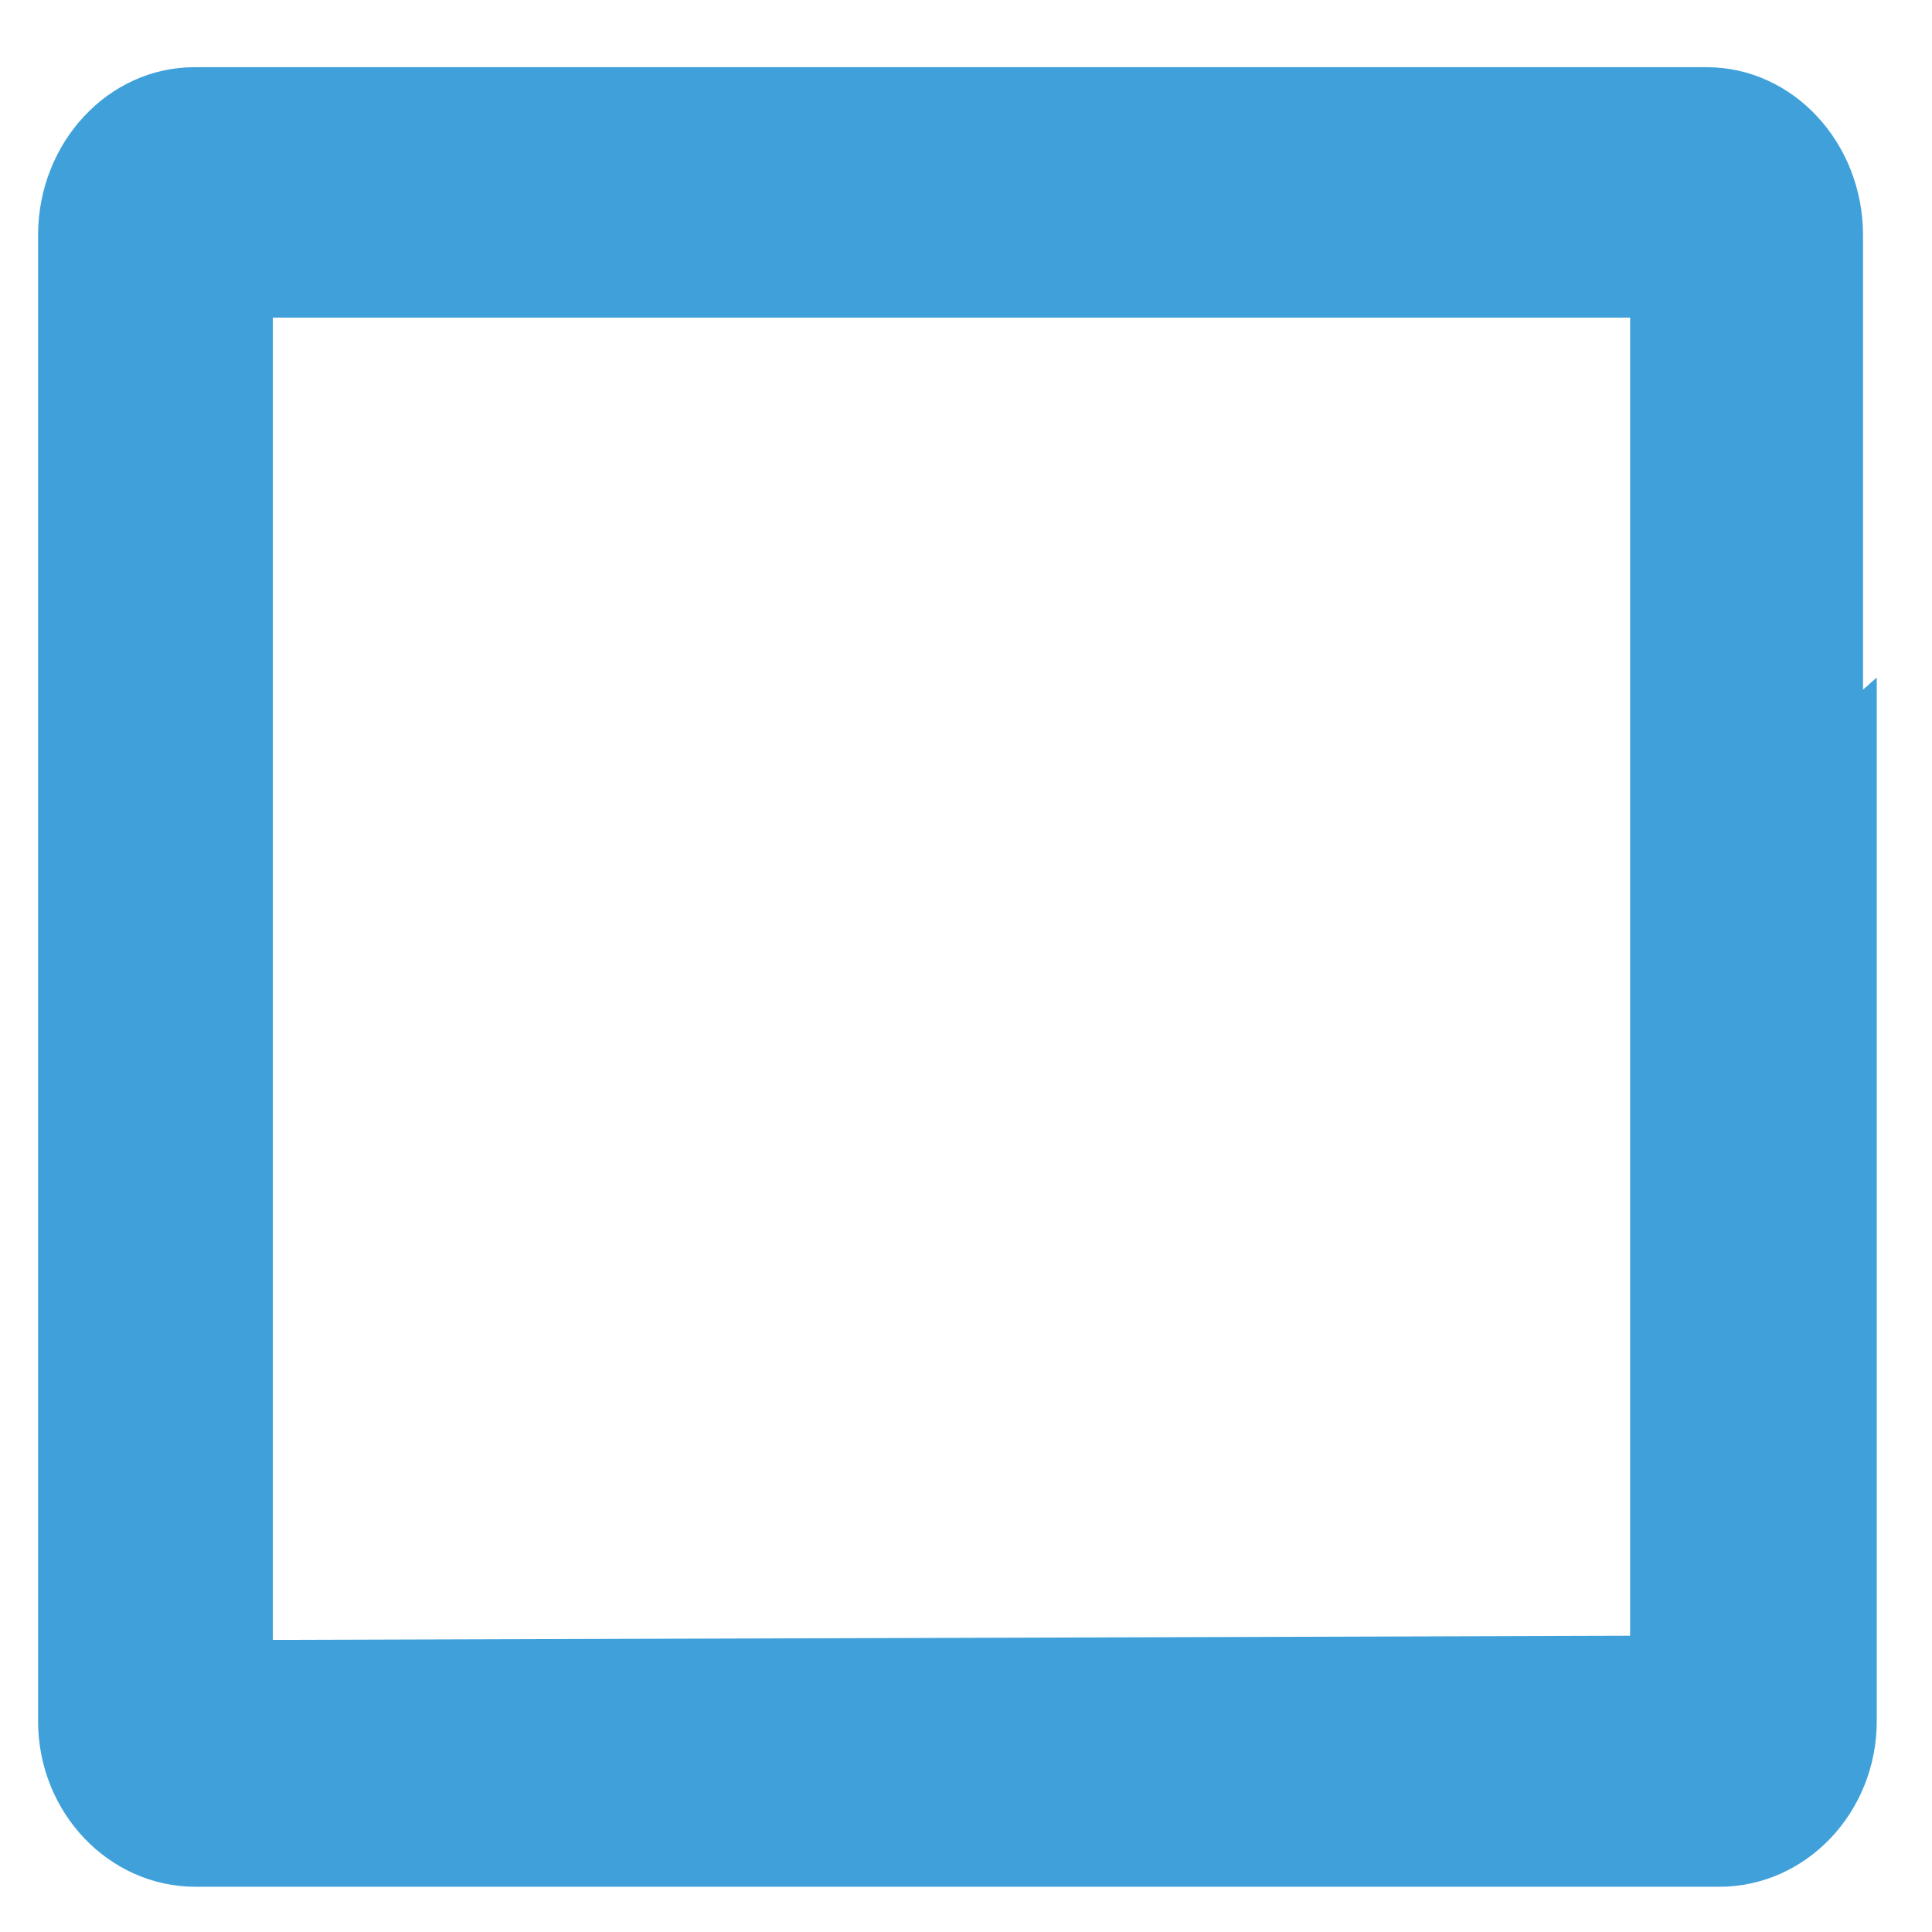 <?xml version="1.0" encoding="utf-8"?>
<!-- Generator: Adobe Illustrator 16.0.0, SVG Export Plug-In . SVG Version: 6.00 Build 0)  -->
<!DOCTYPE svg PUBLIC "-//W3C//DTD SVG 1.1//EN" "http://www.w3.org/Graphics/SVG/1.1/DTD/svg11.dtd">
<svg version="1.1" id="Layer_1" xmlns="http://www.w3.org/2000/svg" xmlns:xlink="http://www.w3.org/1999/xlink" x="0px" y="0px"
	 width="27px" height="27px" viewBox="0 0 27 27" enable-background="new 0 0 27 27" xml:space="preserve">
<path fill-rule="evenodd" clip-rule="evenodd" fill="#40A1DA" d="M26.228,24.052c0,1.277-0.987,2.316-2.202,2.316H2.733
	c-1.214,0-2.201-1.039-2.201-2.316V3.621c0-0.001,0-0.003,0-0.004V3.288c0-1.295,0.98-2.349,2.185-2.349h21.134
	c1.205,0,2.185,1.053,2.185,2.349v6.35l0.192-0.17V24.052z M22.78,4.439H3.813v18.479l18.968-0.058V4.439z"/>
</svg>
